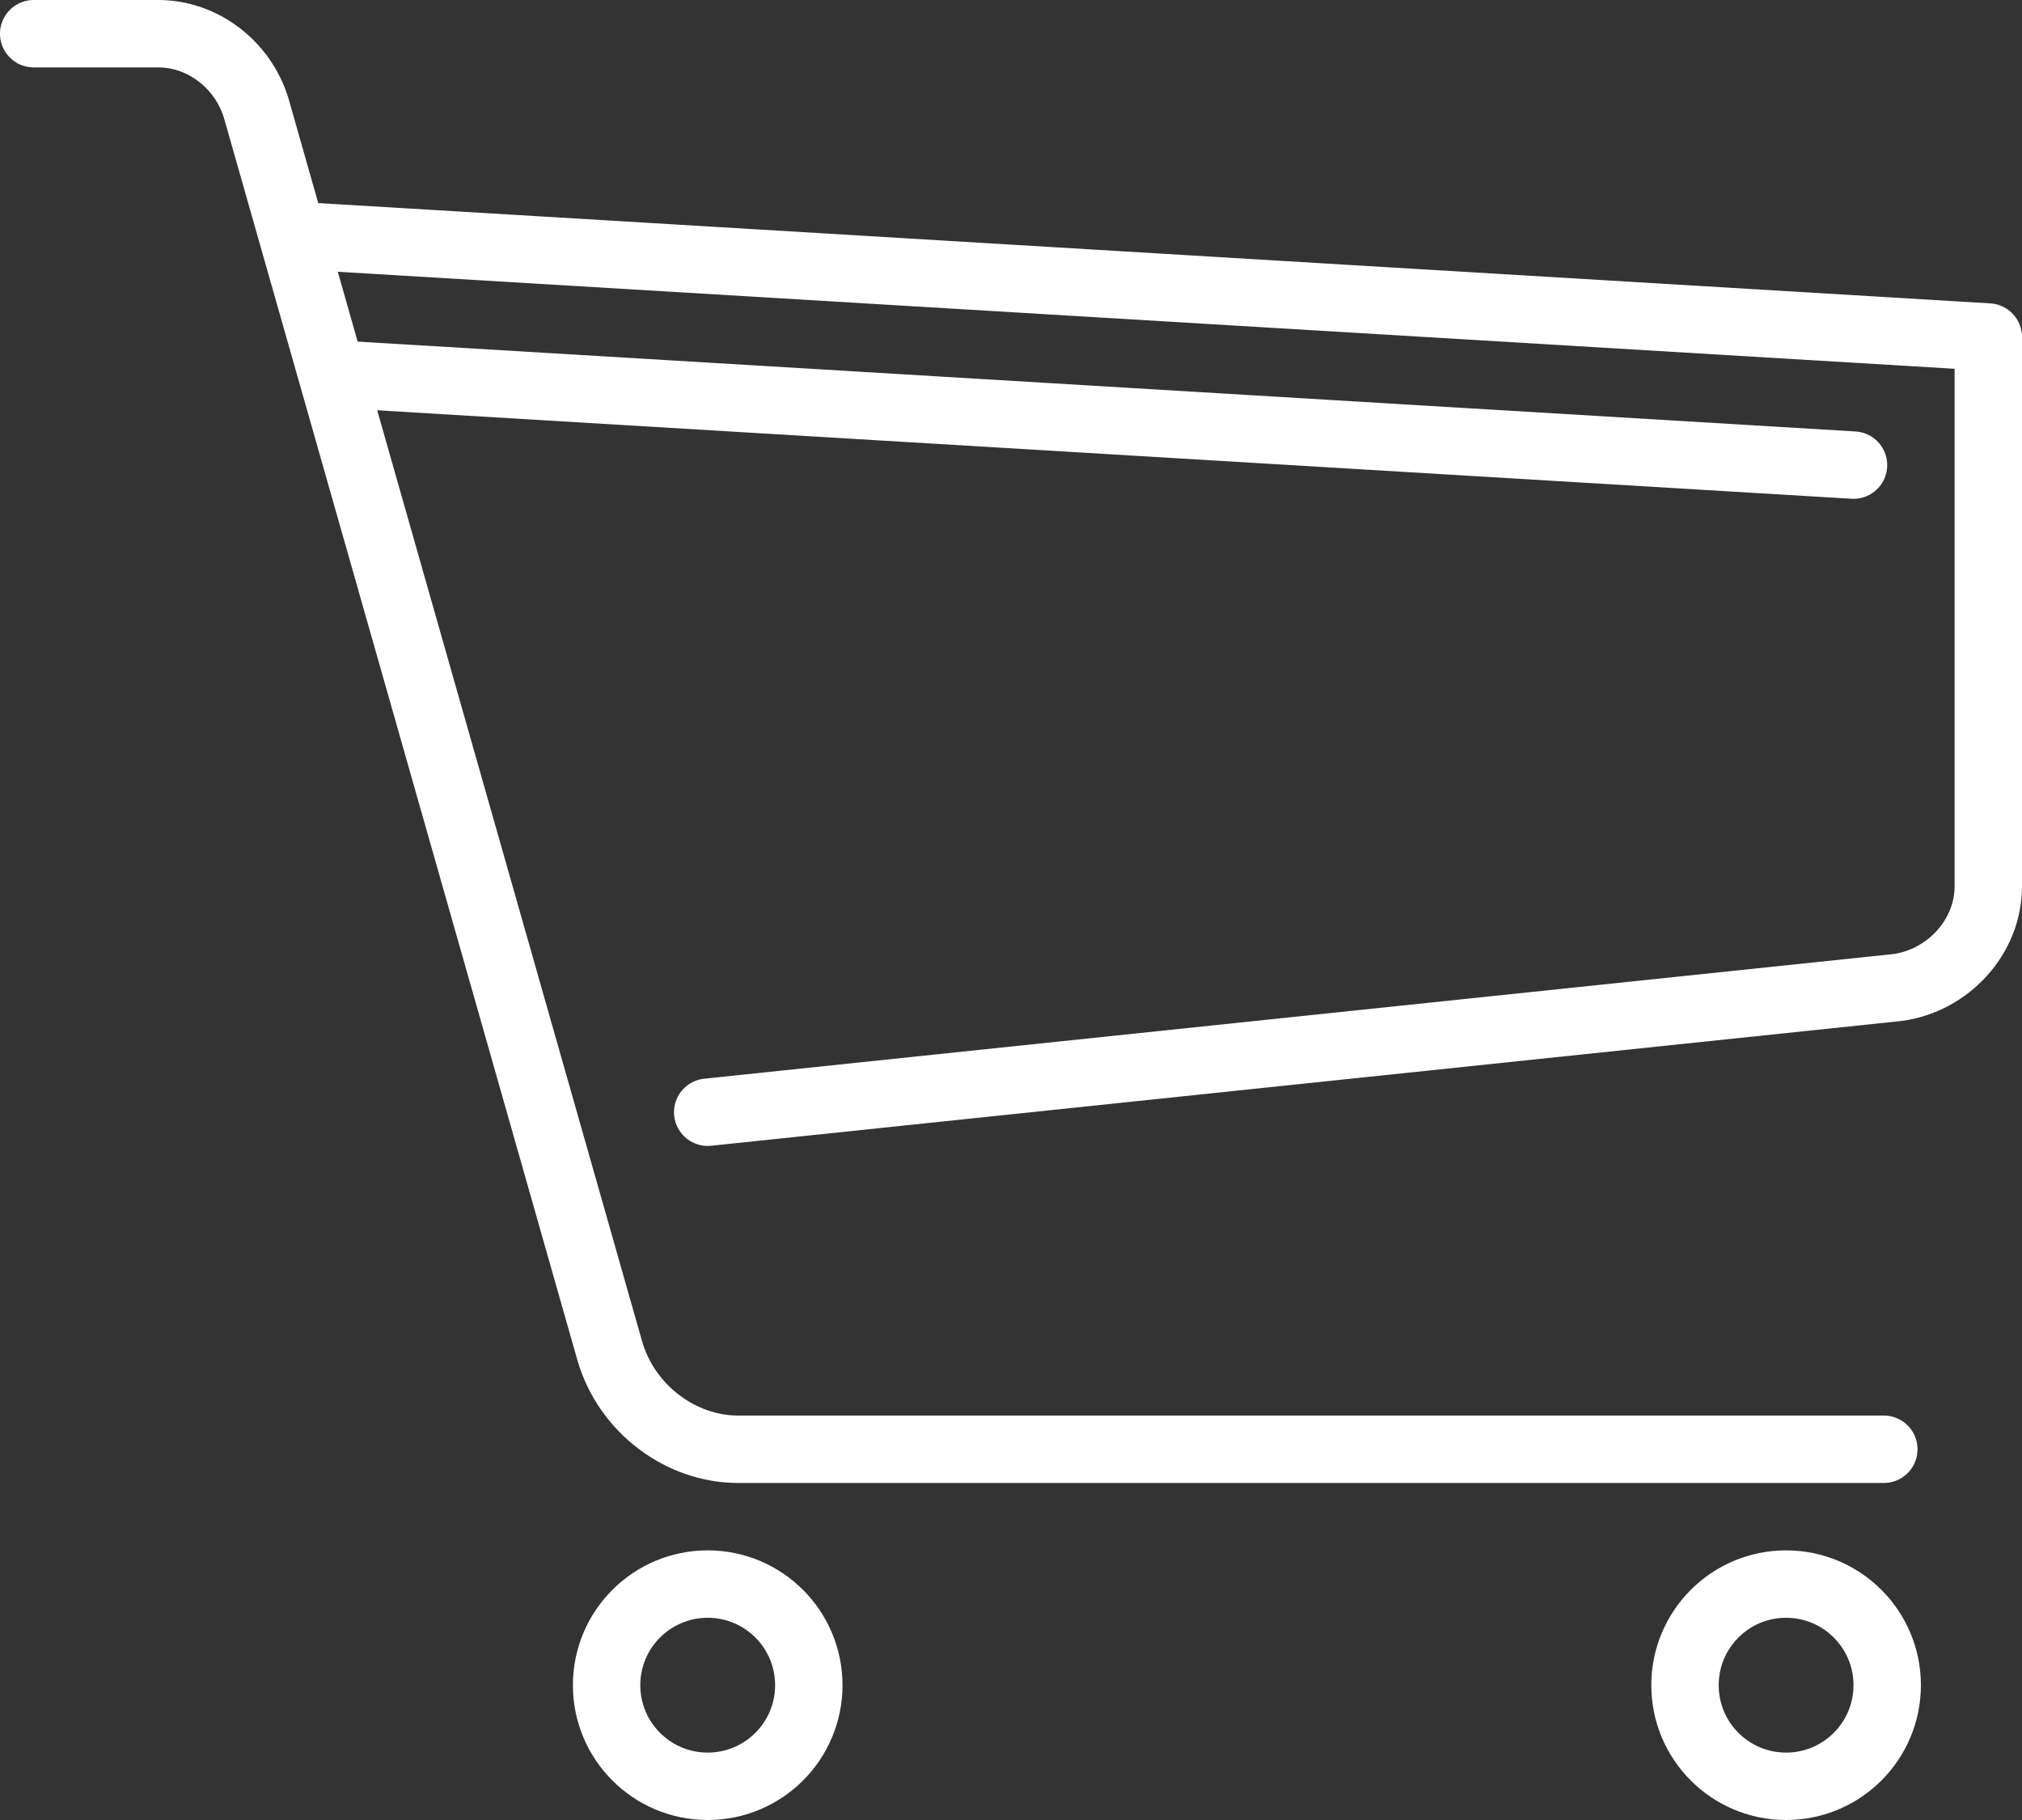 <?xml version="1.0" encoding="utf-8"?>
<!-- Generator: Adobe Illustrator 21.1.0, SVG Export Plug-In . SVG Version: 6.00 Build 0)  -->
<svg version="1.1" id="Layer_1" xmlns="http://www.w3.org/2000/svg" xmlns:xlink="http://www.w3.org/1999/xlink" x="0px" y="0px"
	 viewBox="0 0 60 54" style="enable-background:new 0 0 60 54;" xml:space="preserve">
<rect x="0" y="0" width="60" height="54" fill="#333333" stroke="none"/>
<style type="text/css">
	.st0{fill:none;stroke:#FFFFFF;stroke-width:2;stroke-linecap:round;stroke-linejoin:round;}
</style>
<title>Shop</title>
<path class="st0" d="M9,7l50,3v16.3c0,1.5-1.2,2.8-2.7,3L21,33"/>
<line class="st0" x1="10" y1="11.1" x2="55" y2="13.8"/>
<path class="st0" d="M1,1h3.7c1.3,0,2.5,0.9,2.9,2.2l10.5,36.9c0.5,1.7,2.1,2.9,3.8,2.9h34"/>
<circle class="st0" cx="21" cy="50" r="3"/>
<circle class="st0" cx="53" cy="50" r="3"/>
</svg>
